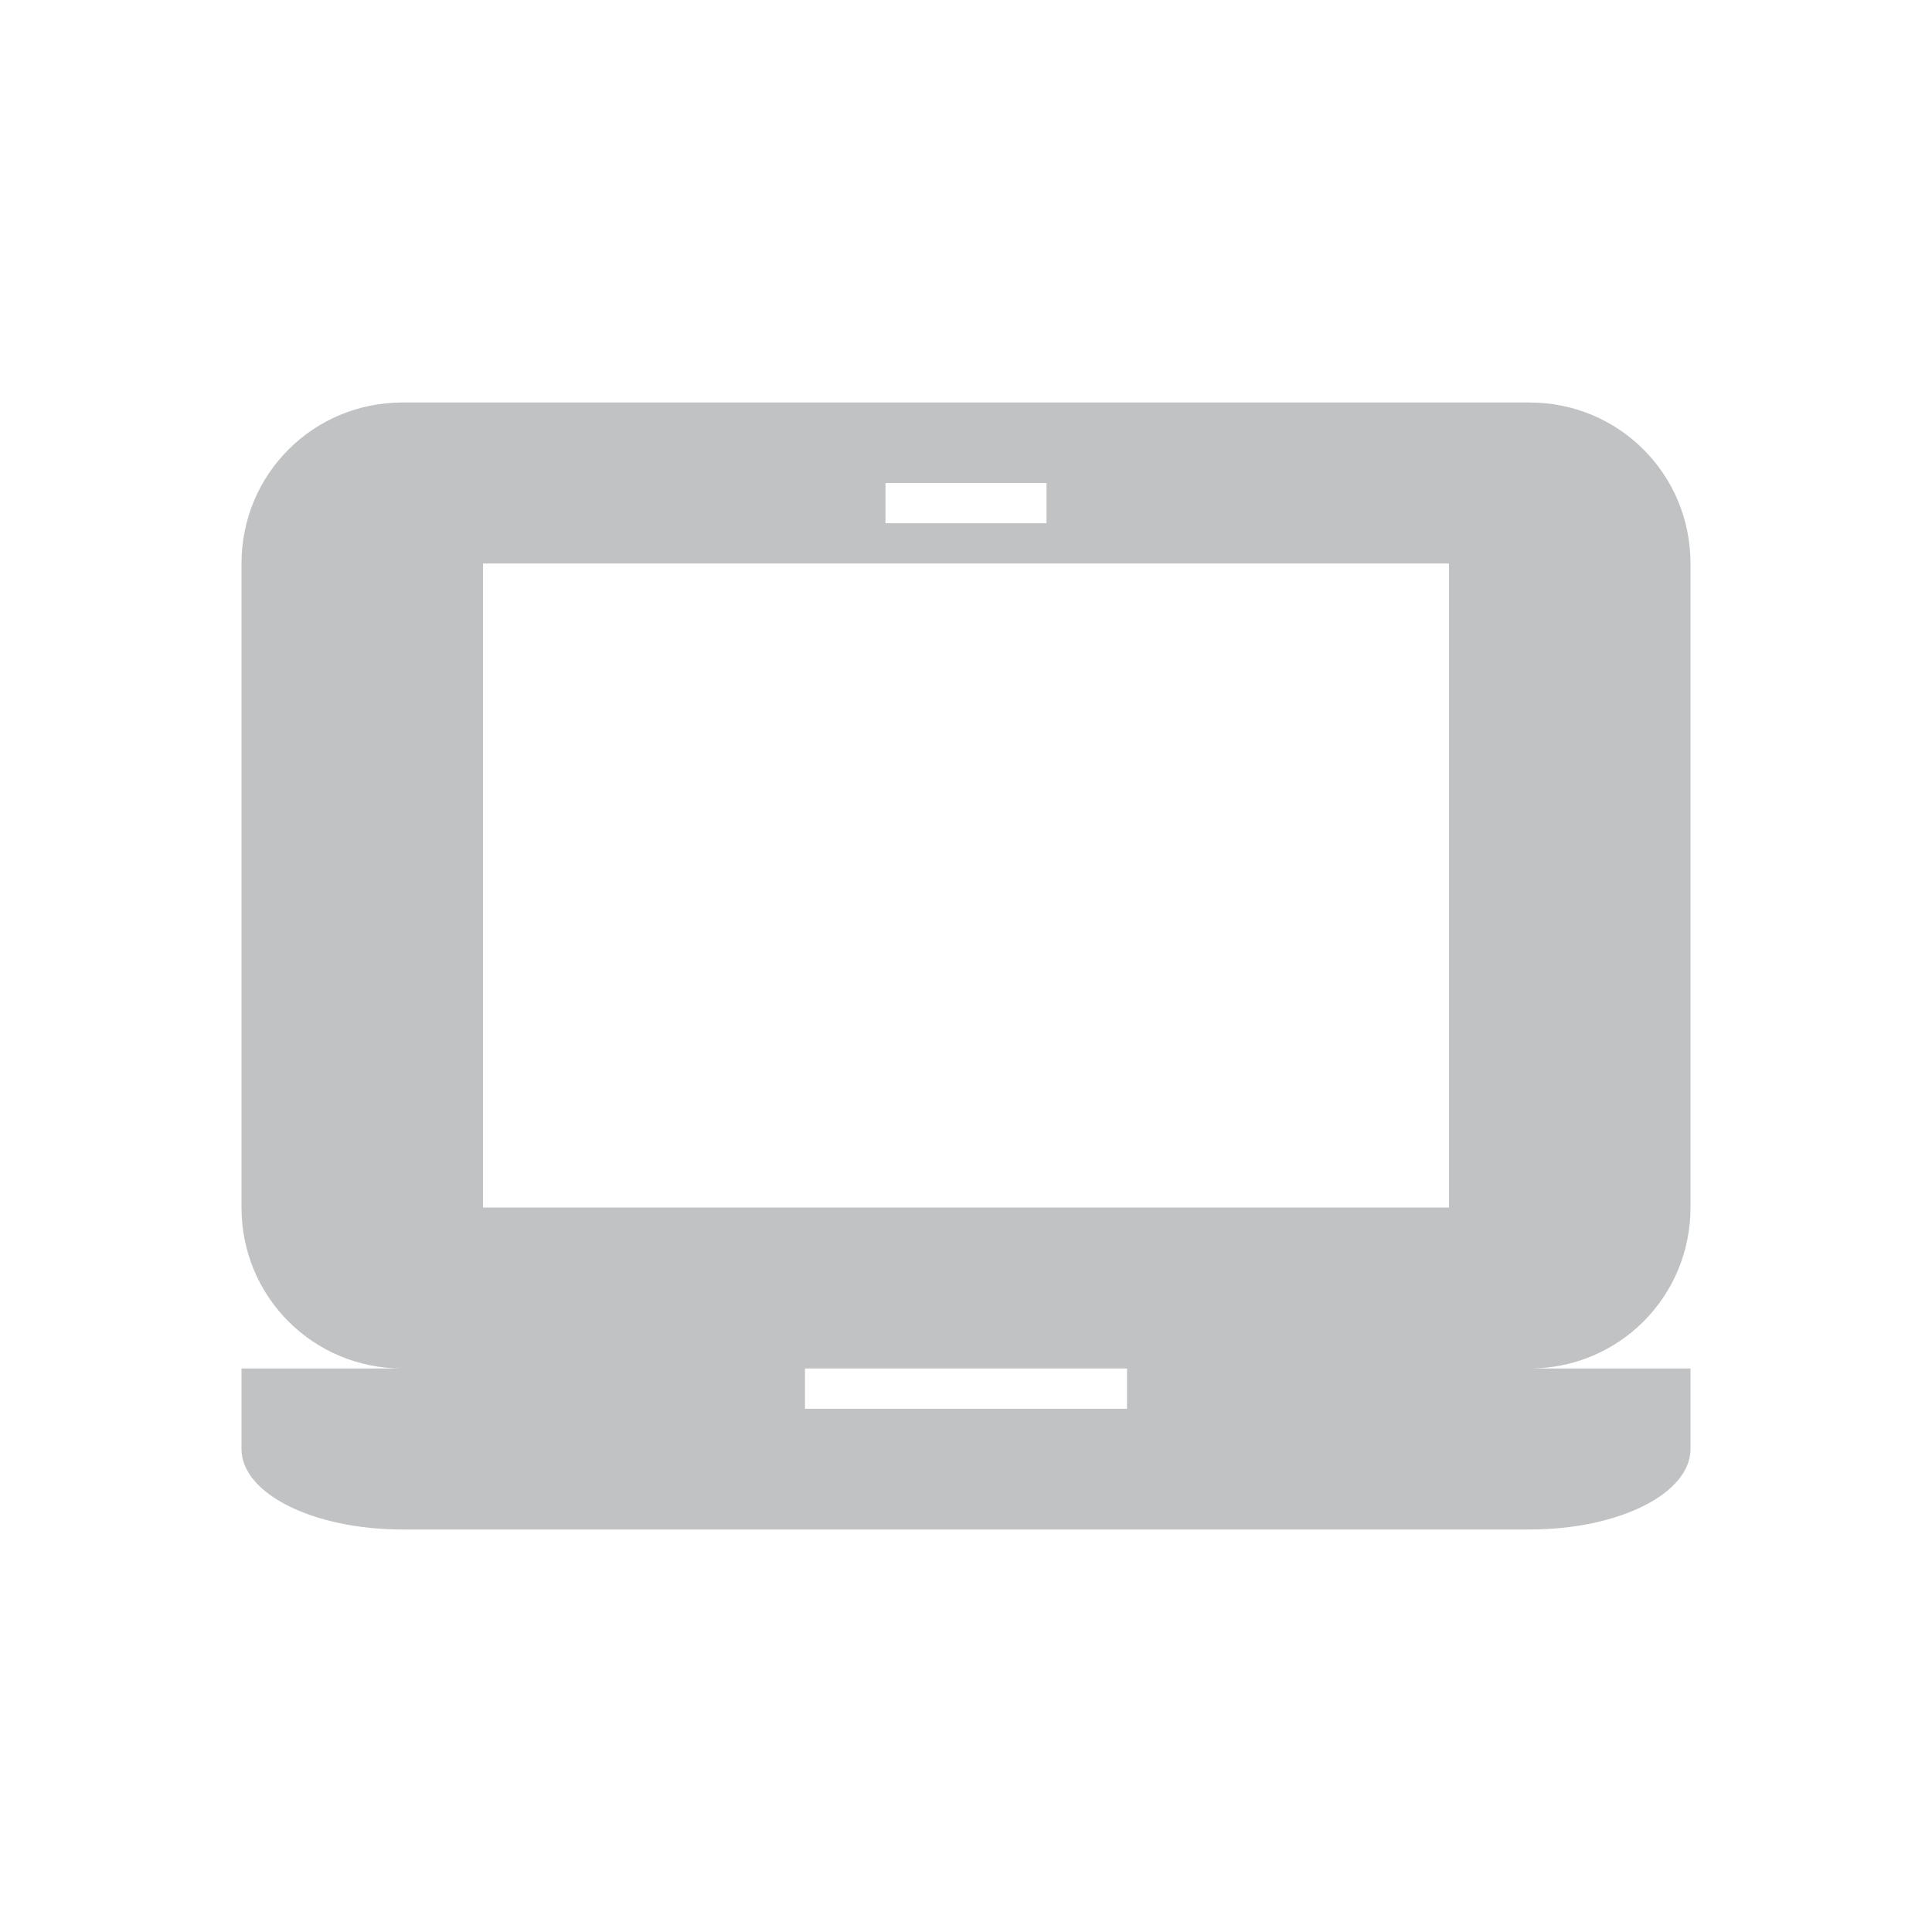 <svg xmlns="http://www.w3.org/2000/svg" xmlns:xlink="http://www.w3.org/1999/xlink" width="12pt" height="12pt" version="1.1" viewBox="0 0 12 12">
 <defs>
  <filter id="alpha" width="100%" height="100%" x="0%" y="0%" filterUnits="objectBoundingBox">
   <feColorMatrix in="SourceGraphic" type="matrix" values="0 0 0 0 1 0 0 0 0 1 0 0 0 0 1 0 0 0 1 0"/>
  </filter>
  <mask id="mask0">
   <g filter="url(#alpha)">
    <rect width="12" height="12" x="0" y="0" style="fill:rgb(0%,0%,0%);fill-opacity:0.302"/>
   </g>
  </mask>
  <clipPath id="clip1">
   <rect width="12" height="12" x="0" y="0"/>
  </clipPath>
  <g id="surface5" clip-path="url(#clip1)">
   <path style="fill:rgb(19.216%,21.176%,23.137%)" d="M 2.5 2.5 C 1.945 2.5 1.5 2.945 1.5 3.5 L 1.5 7.5 C 1.5 8.055 1.945 8.5 2.5 8.5 L 1.5 8.5 L 1.5 9 C 1.5 9.277 1.945 9.5 2.5 9.5 L 9.5 9.5 C 10.055 9.5 10.5 9.277 10.5 9 L 10.5 8.5 L 9.5 8.5 C 10.055 8.5 10.5 8.055 10.5 7.5 L 10.5 3.5 C 10.5 2.945 10.055 2.5 9.5 2.5 Z M 5.5 3 L 6.5 3 L 6.5 3.25 L 5.5 3.25 Z M 3 3.5 L 9 3.5 L 9 7.5 L 3 7.5 Z M 5 8.5 L 7 8.5 L 7 8.75 L 5 8.75 Z M 5 8.5"/>
  </g>
 </defs>
 <g>
  <use mask="url(#mask0)" xlink:href="#surface5"/>
 </g>
</svg>

